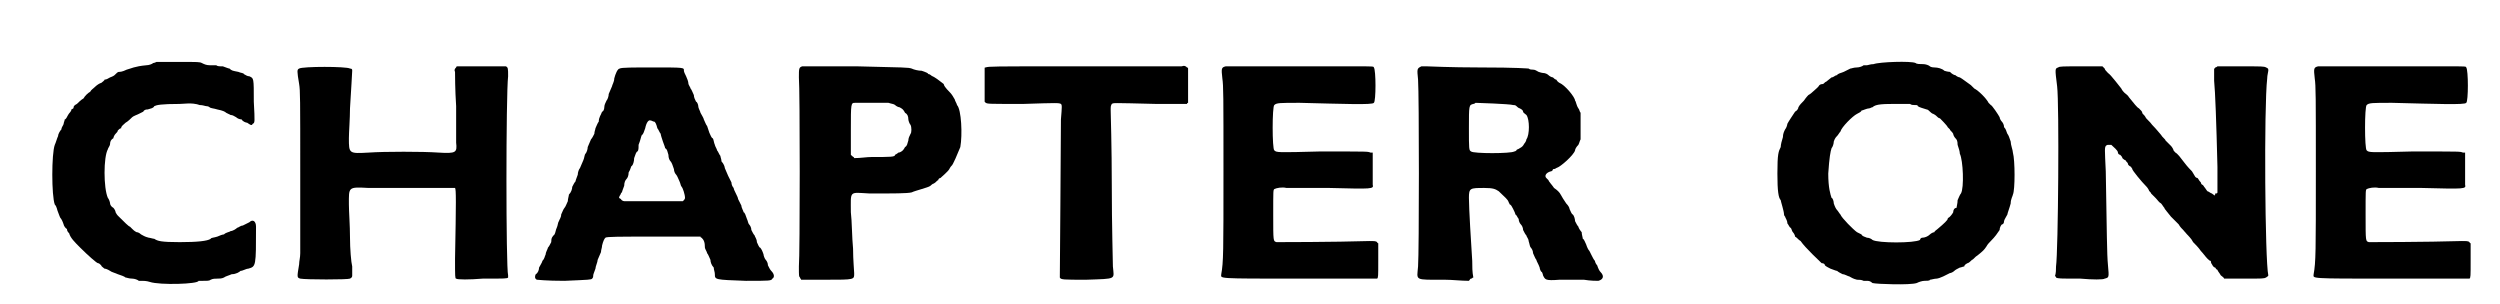 <?xml version='1.0' encoding='utf-8'?>
<svg xmlns="http://www.w3.org/2000/svg" xmlns:xlink="http://www.w3.org/1999/xlink" width="222px" height="27px" viewBox="0 0 2224 275" version="1.1">
<defs>
<path id="gl4362" d="M 123 6 C 123 6 121 7 120 7 C 119 8 116 9 114 9 C 103 10 100 12 96 13 C 92 15 90 15 89 15 C 88 15 87 16 85 18 C 84 19 81 20 81 20 C 79 21 78 22 76 22 C 76 23 74 24 73 25 C 72 25 69 27 68 28 C 66 30 64 31 63 33 C 61 34 58 37 57 39 C 55 40 52 43 51 44 C 49 45 48 46 48 47 C 48 48 48 48 46 49 C 46 51 44 52 43 54 C 42 56 41 58 40 58 C 40 59 39 61 39 62 C 39 63 37 65 37 67 C 36 68 34 71 34 73 C 33 75 32 79 31 81 C 28 89 28 127 31 135 C 33 137 33 140 34 142 C 35 145 36 147 36 147 C 37 148 38 150 39 153 C 39 154 41 157 42 157 C 42 159 43 160 44 161 C 45 165 49 169 54 174 C 61 181 69 188 70 188 C 71 188 72 189 73 190 C 73 191 75 192 76 193 C 78 193 81 195 81 195 C 82 196 86 197 88 198 C 91 199 94 200 95 201 C 96 201 98 202 101 202 C 103 202 106 203 107 204 C 108 204 109 204 110 204 C 111 204 114 204 117 205 C 126 208 161 207 161 204 C 161 204 162 204 165 204 C 169 204 171 204 172 203 C 174 202 176 202 178 202 C 180 202 182 202 184 201 C 185 200 189 199 191 198 C 195 198 198 196 199 195 C 201 195 204 193 206 193 C 213 191 213 191 213 155 C 213 150 210 148 207 151 C 205 152 203 153 201 154 C 199 154 197 156 196 156 C 195 157 192 159 190 159 C 189 160 186 160 184 162 C 183 162 180 163 178 164 C 175 165 172 165 172 166 C 169 168 160 169 144 169 C 127 169 124 168 121 166 C 120 166 117 165 116 165 C 112 164 111 163 109 162 C 109 162 107 160 105 160 C 103 159 102 158 101 157 C 100 156 99 155 99 155 C 98 155 94 151 88 145 C 87 144 86 142 86 142 C 86 141 85 139 84 138 C 82 137 81 135 81 134 C 81 133 80 130 79 129 C 75 120 75 92 79 85 C 79 84 81 82 81 80 C 81 78 82 76 84 75 C 84 74 85 72 86 71 C 87 70 88 69 88 68 C 89 67 90 66 91 66 C 91 64 93 63 95 61 C 97 60 100 57 101 56 C 102 55 105 54 107 53 C 109 52 111 51 111 51 C 112 49 114 49 115 49 C 118 48 120 48 121 46 C 123 45 127 44 144 44 C 156 43 159 44 162 45 C 165 45 167 46 168 46 C 168 46 170 46 171 47 C 172 48 175 48 178 49 C 183 50 185 51 186 52 C 186 52 188 53 190 54 C 192 54 193 55 195 56 C 196 57 198 58 200 58 C 201 60 204 61 205 61 C 208 63 209 64 210 62 C 212 61 212 61 211 42 C 211 20 211 21 207 19 C 205 19 204 18 202 17 C 202 16 199 16 197 15 C 192 14 191 14 189 12 C 188 12 186 11 183 10 C 180 10 178 10 177 9 C 176 9 174 9 171 9 C 168 9 166 8 164 7 C 162 6 161 6 143 6 C 133 6 124 6 123 6 z" fill="black"/><!-- width=223 height=214 -->
<path id="gl6407" d="M 151 8 C 150 9 149 10 150 12 C 150 14 150 28 151 43 C 151 60 151 74 151 76 C 152 85 151 86 135 85 C 121 84 86 84 72 85 C 54 86 54 86 54 72 C 54 67 55 54 55 45 C 56 28 57 13 57 11 C 57 10 57 9 55 9 C 52 7 12 7 9 9 C 7 10 7 11 9 23 C 10 29 10 36 10 103 C 10 127 10 151 10 176 C 10 180 9 183 9 186 C 7 198 7 198 10 199 C 15 200 53 200 55 199 C 57 198 57 197 57 196 C 57 196 57 192 57 188 C 56 184 55 172 55 162 C 55 151 54 138 54 132 C 54 116 53 116 72 117 C 77 117 96 117 115 117 C 134 117 150 117 150 117 C 151 118 151 129 150 181 C 150 197 150 199 151 199 C 152 200 163 200 175 199 C 196 199 197 199 198 198 C 198 198 198 196 198 196 C 196 189 196 33 198 16 C 198 9 198 8 196 7 C 195 7 185 7 174 7 C 166 7 159 7 152 7 C 151 7 151 8 151 8 z" fill="black"/><!-- width=205 height=207 -->
<path id="gl2576" d="M 86 3 C 84 3 82 8 81 12 C 81 15 79 18 79 19 C 78 21 77 24 76 26 C 76 28 75 31 74 32 C 73 34 72 36 72 38 C 72 40 71 42 70 42 C 69 45 67 47 67 51 C 66 52 65 55 64 57 C 64 58 63 60 63 62 C 62 64 61 66 60 67 C 59 69 58 72 57 74 C 57 76 56 79 55 80 C 54 81 54 84 53 86 C 52 88 51 91 50 93 C 49 94 48 97 48 99 C 47 102 46 104 46 105 C 45 106 44 108 43 110 C 43 112 42 115 40 117 C 40 118 39 121 39 123 C 38 125 37 128 36 129 C 35 130 34 133 33 135 C 33 138 31 140 31 141 C 30 142 30 145 29 147 C 28 149 28 151 27 153 C 25 155 24 156 24 160 C 23 162 22 164 21 165 C 21 166 19 169 19 171 C 18 173 18 175 16 177 C 16 178 14 181 13 183 C 13 185 12 188 10 189 C 9 191 9 193 11 194 C 12 194 19 195 36 195 C 59 194 60 194 61 193 C 62 192 62 191 62 190 C 62 189 63 187 64 184 C 64 182 66 178 66 176 C 67 174 68 171 69 169 C 69 167 70 165 70 163 C 71 159 72 157 73 156 C 74 155 86 155 117 155 C 130 155 145 155 159 155 C 159 156 160 156 160 156 C 162 158 163 160 163 165 C 163 166 165 169 165 170 C 166 171 167 174 168 176 C 168 178 169 181 171 183 C 171 185 172 187 172 189 C 172 194 172 194 200 195 C 222 195 223 195 224 193 C 226 192 226 189 223 186 C 222 185 221 183 220 181 C 220 179 219 177 218 176 C 217 175 216 172 216 171 C 215 168 214 166 213 165 C 212 165 211 162 210 160 C 210 157 208 155 208 154 C 207 153 206 151 205 149 C 205 147 204 145 203 144 C 202 143 202 141 201 139 C 200 136 199 133 198 133 C 198 132 196 129 196 127 C 195 125 194 123 193 121 C 193 120 192 118 191 116 C 190 114 189 112 189 111 C 188 110 187 108 187 106 C 186 104 185 102 184 100 C 183 98 182 95 181 93 C 181 92 180 89 178 87 C 178 85 177 83 177 82 C 176 81 175 78 174 77 C 174 76 172 73 172 72 C 171 70 171 67 170 66 C 169 66 168 63 167 61 C 166 58 165 55 165 55 C 164 54 163 51 162 49 C 162 48 160 45 159 43 C 159 42 157 39 157 37 C 157 36 156 33 155 33 C 154 31 153 29 153 27 C 152 25 151 22 150 21 C 150 20 148 18 148 16 C 148 15 147 12 146 10 C 145 8 144 6 144 5 C 144 2 145 2 115 2 C 99 2 87 2 86 3 M 117 51 C 118 51 119 53 120 57 C 121 58 122 61 123 62 C 123 63 124 66 125 69 C 126 72 127 74 127 75 C 129 76 129 78 130 81 C 130 84 131 86 132 87 C 133 88 134 91 135 94 C 135 96 136 98 137 99 C 138 100 139 103 140 105 C 141 107 141 109 142 110 C 143 111 145 117 145 120 C 145 120 145 121 144 122 C 144 122 143 123 143 123 C 135 123 126 123 118 123 C 104 123 92 123 91 123 C 90 123 88 123 87 121 C 85 120 85 120 86 118 C 87 117 87 115 88 115 C 88 114 89 112 90 109 C 90 106 91 104 92 103 C 93 102 94 100 94 97 C 96 94 96 91 97 91 C 98 90 99 87 99 84 C 100 81 101 78 102 78 C 103 77 103 75 103 72 C 105 67 105 65 106 63 C 107 63 108 60 109 57 C 110 52 112 49 114 50 C 115 50 116 51 117 51 z" fill="black"/><!-- width=232 height=216 -->
<path id="gl6408" d="M 43 42 C 40 43 40 44 40 52 C 41 62 41 213 40 223 C 40 232 40 232 41 233 C 41 234 42 234 42 235 C 49 235 57 235 64 235 C 91 235 90 235 90 229 C 90 227 89 217 89 207 C 88 197 88 182 87 174 C 87 154 85 156 104 157 C 126 157 138 157 142 156 C 144 155 148 154 151 153 C 154 152 158 151 159 150 C 159 150 161 148 162 148 C 164 147 165 145 166 145 C 166 144 167 143 168 143 C 169 142 175 137 176 135 C 177 133 178 132 178 132 C 179 132 184 120 186 115 C 188 104 187 81 183 77 C 183 76 181 73 181 72 C 180 70 178 67 177 66 C 172 61 171 59 171 58 C 166 54 163 52 161 51 C 160 51 159 49 157 49 C 157 48 154 47 151 46 C 148 46 144 45 142 44 C 139 43 136 43 93 42 C 68 42 47 42 46 42 C 45 42 43 42 43 42 M 121 75 C 124 76 126 76 127 77 C 128 78 130 79 131 79 C 133 80 134 81 134 81 C 134 81 135 82 136 84 C 138 85 139 87 139 90 C 139 91 140 94 141 95 C 142 97 142 102 141 103 C 140 105 139 107 139 109 C 138 112 138 114 136 115 C 136 115 135 117 134 118 C 134 118 132 120 130 120 C 129 121 127 122 127 122 C 127 124 123 124 106 124 C 101 124 96 125 90 125 C 90 124 89 124 88 123 C 88 123 88 123 87 122 C 87 115 87 107 87 100 C 87 75 87 75 91 75 C 93 75 116 75 121 75 z" fill="black"/><!-- width=198 height=241 -->
<path id="gl2573" d="M 166 60 C 154 60 115 60 79 60 C 23 60 15 60 13 61 C 12 61 12 61 12 62 C 12 67 12 72 12 77 C 12 82 12 87 12 92 C 12 92 13 93 13 93 C 15 94 15 94 47 94 C 78 93 79 93 81 94 C 82 95 82 96 81 108 C 81 124 80 250 80 251 C 81 253 83 253 104 253 C 132 252 129 253 128 241 C 128 237 127 204 127 168 C 127 133 126 102 126 100 C 126 96 126 96 127 94 C 129 93 126 93 167 94 C 192 94 193 94 195 94 C 195 93 196 93 196 93 C 196 87 196 82 196 78 C 196 72 196 67 196 62 C 196 62 196 61 195 61 C 194 60 193 59 190 60 C 189 60 177 60 166 60 z" fill="black"/><!-- width=208 height=259 -->
<path id="gl2817" d="M 35 7 C 31 8 31 9 32 18 C 33 25 33 33 33 102 C 33 175 33 184 31 195 C 31 199 25 199 102 199 C 148 199 171 199 172 199 C 173 198 173 197 173 183 C 173 177 173 172 173 167 C 172 167 172 166 172 166 C 171 165 169 165 165 165 C 133 166 82 166 81 166 C 78 165 78 166 78 141 C 78 119 78 119 79 118 C 81 117 86 116 90 117 C 92 117 109 117 129 117 C 168 118 169 118 168 114 C 168 114 168 107 168 99 C 168 95 168 90 168 85 C 167 85 166 85 166 85 C 163 84 166 84 120 84 C 82 85 81 85 79 83 C 77 82 77 43 79 42 C 81 40 84 40 102 40 C 142 41 168 42 169 40 C 171 39 171 10 169 8 C 169 7 168 7 153 7 C 131 7 50 7 43 7 C 40 7 36 7 35 7 z" fill="black"/><!-- width=181 height=207 -->
<path id="gl2816" d="M 35 13 C 31 15 31 15 32 25 C 33 39 33 181 32 194 C 31 207 28 206 56 206 C 63 206 71 207 78 207 C 79 206 79 205 80 205 C 81 205 81 204 82 204 C 81 199 81 194 81 189 C 80 174 78 141 78 132 C 78 123 79 123 92 123 C 100 123 102 124 105 126 C 111 132 113 133 114 136 C 114 136 115 138 115 138 C 116 138 117 140 118 142 C 119 144 120 146 120 147 C 121 147 122 150 123 151 C 123 153 124 155 125 156 C 126 157 127 159 127 161 C 128 163 129 165 130 166 C 130 167 132 169 132 171 C 133 174 133 176 134 177 C 135 178 136 180 136 182 C 137 184 138 187 139 188 C 139 189 141 192 142 195 C 142 196 143 199 144 199 C 144 199 145 201 145 202 C 147 206 147 207 160 206 C 167 206 177 206 182 206 C 188 207 193 207 195 207 C 199 206 201 203 197 199 C 196 198 195 196 194 193 C 193 192 192 190 192 189 C 191 188 190 186 189 184 C 188 182 187 180 187 180 C 186 179 185 177 184 174 C 183 172 182 169 181 169 C 181 168 180 165 180 163 C 179 162 177 159 177 158 C 176 157 175 155 174 153 C 174 151 173 148 172 147 C 171 147 170 144 169 142 C 169 141 168 139 166 137 C 164 134 162 131 161 129 C 160 127 158 125 155 123 C 153 120 150 117 150 116 C 149 115 148 114 148 114 C 146 112 148 109 152 108 C 153 108 154 107 154 106 C 156 106 157 105 157 105 C 161 104 173 93 174 89 C 174 88 175 86 177 84 C 178 82 178 81 179 79 C 179 75 179 71 179 67 C 179 63 179 59 179 55 C 178 54 178 52 177 51 C 175 48 175 45 174 44 C 174 41 165 30 160 28 C 160 28 158 27 157 25 C 156 25 155 24 154 23 C 153 23 151 22 150 21 C 149 20 147 19 145 19 C 144 19 141 18 141 18 C 139 17 138 16 136 16 C 135 16 133 16 132 15 C 131 15 123 14 87 14 C 62 14 41 13 40 13 C 39 13 36 13 35 13 M 118 48 C 119 48 120 48 121 49 C 121 49 123 51 124 51 C 126 52 127 53 127 54 C 127 55 129 56 130 57 C 133 61 133 75 130 79 C 130 80 129 82 128 83 C 127 85 126 86 124 87 C 123 88 121 88 121 89 C 121 89 120 90 119 90 C 116 92 82 92 80 90 C 78 89 78 88 78 69 C 78 48 78 48 82 47 C 83 47 84 46 84 46 C 85 46 115 47 118 48 z" fill="black"/><!-- width=206 height=213 -->
<path id="gl6409" d="M 96 9 C 93 9 91 10 90 10 C 88 10 87 10 87 10 C 86 11 83 12 81 12 C 78 12 76 13 75 13 C 73 14 71 15 69 16 C 66 17 63 18 63 19 C 61 19 60 21 58 21 C 57 22 54 24 53 25 C 52 25 51 27 50 27 C 50 27 48 27 47 28 C 46 30 43 32 41 34 C 39 36 37 37 37 37 C 37 37 35 39 33 42 C 31 44 29 46 28 48 C 28 49 27 51 25 52 C 23 55 19 61 18 63 C 18 64 17 67 16 68 C 15 70 14 72 14 75 C 13 78 12 82 12 84 C 10 88 9 90 9 108 C 9 124 10 130 12 132 C 12 133 15 142 15 145 C 15 145 15 146 16 147 C 16 148 18 150 18 153 C 19 154 20 157 21 157 C 22 158 22 160 23 161 C 24 162 25 164 25 165 C 27 166 28 168 30 169 C 34 175 48 188 49 189 C 51 189 52 190 52 191 C 53 192 55 193 57 194 C 60 195 62 196 63 196 C 64 197 66 198 68 199 C 70 199 73 201 74 201 C 76 202 77 203 81 204 C 83 204 85 204 87 205 C 88 205 88 205 90 205 C 91 205 93 205 95 207 C 99 208 129 209 135 207 C 137 206 140 205 142 205 C 144 205 147 205 147 204 C 148 204 151 203 153 203 C 154 203 157 202 159 201 C 161 200 163 199 165 198 C 166 198 168 197 169 196 C 170 195 172 194 174 193 C 175 193 177 192 178 192 C 178 191 179 190 181 189 C 182 189 184 187 185 186 C 186 186 188 183 190 182 C 195 178 196 177 198 174 C 199 172 201 170 202 169 C 206 165 208 162 210 159 C 210 157 211 155 212 154 C 213 154 214 153 214 151 C 214 150 216 147 217 145 C 217 144 219 139 220 135 C 220 131 222 128 222 127 C 224 123 224 96 222 89 C 222 87 220 82 220 79 C 219 76 218 73 217 72 C 216 70 216 68 214 66 C 214 64 213 62 212 61 C 211 60 210 58 210 57 C 209 55 203 46 202 46 C 202 46 201 45 200 44 C 198 40 191 33 187 31 C 187 31 186 30 184 28 C 181 26 176 22 174 21 C 173 21 171 20 170 19 C 169 19 167 18 165 16 C 163 16 160 15 160 15 C 158 13 154 12 151 12 C 151 12 148 12 147 11 C 146 10 143 9 141 9 C 138 9 135 9 134 8 C 130 6 101 7 96 9 M 129 45 C 130 46 132 46 133 46 C 135 46 136 46 136 47 C 137 48 141 49 144 50 C 145 50 146 51 147 52 C 147 52 149 54 150 54 C 152 55 153 56 154 57 C 154 57 155 58 156 58 C 156 58 163 65 163 66 C 163 66 164 67 165 68 C 165 69 167 70 168 72 C 168 73 169 75 170 76 C 171 77 172 78 172 82 C 173 85 174 88 174 90 C 177 96 178 121 175 126 C 174 127 173 130 172 132 C 172 135 171 138 171 139 C 169 139 168 141 168 143 C 167 145 165 147 165 147 C 164 148 163 148 163 149 C 163 150 160 153 154 158 C 153 159 151 160 151 161 C 150 161 148 162 147 163 C 145 165 142 166 140 166 C 139 166 138 167 138 168 C 133 171 100 171 95 168 C 94 167 92 166 90 166 C 88 165 86 165 85 163 C 85 163 83 162 81 161 C 78 159 67 148 66 145 C 65 144 64 142 63 141 C 62 140 61 138 60 135 C 60 133 59 130 58 130 C 57 127 55 121 55 108 C 56 93 57 88 58 85 C 59 84 60 81 60 79 C 61 76 62 75 63 74 C 64 73 65 71 66 70 C 67 66 77 56 81 54 C 83 53 85 52 85 51 C 86 51 90 49 92 49 C 93 49 94 48 95 48 C 98 45 105 45 118 45 C 124 45 129 45 129 45 z" fill="black"/><!-- width=232 height=216 -->
<path id="gl4361" d="M 12 9 C 9 10 9 10 11 26 C 13 42 12 175 10 189 C 10 192 10 195 9 198 C 10 198 10 198 10 199 C 12 200 13 200 32 200 C 43 201 53 201 54 200 C 58 199 58 199 57 188 C 56 178 56 158 55 103 C 54 82 54 82 55 80 C 56 79 57 79 57 79 C 58 79 58 79 60 79 C 62 81 66 84 66 86 C 66 87 67 88 68 88 C 69 89 70 90 70 91 C 70 91 72 93 73 93 C 73 94 75 95 75 96 C 75 97 76 98 78 99 C 78 100 79 100 79 101 C 79 102 87 112 92 117 C 93 118 94 120 94 120 C 94 121 96 122 96 123 C 97 124 99 126 100 127 C 102 129 103 131 105 132 C 106 133 107 135 108 136 C 108 137 111 140 114 144 C 117 147 120 150 121 151 C 122 153 124 155 125 156 C 130 162 132 163 134 167 C 136 169 139 172 141 175 C 143 177 145 180 147 182 C 148 183 149 184 150 184 C 150 184 150 186 151 187 C 152 189 153 190 154 190 C 154 190 155 192 156 192 C 156 193 158 195 159 197 C 160 198 162 199 162 200 C 168 200 174 200 180 200 C 197 200 198 200 200 199 C 201 198 202 198 202 197 C 199 184 198 45 201 19 C 201 16 202 13 202 12 C 202 10 202 10 200 9 C 198 8 197 8 177 8 C 170 8 163 8 156 8 C 156 8 155 9 154 9 C 154 10 153 10 153 10 C 153 14 153 17 153 21 C 154 31 155 58 156 99 C 156 106 156 114 156 122 C 156 123 155 123 154 123 C 154 124 154 124 153 125 C 153 124 152 124 151 123 C 150 123 148 121 147 121 C 146 120 145 118 144 117 C 144 117 143 115 142 115 C 142 115 141 114 141 113 C 139 111 139 110 138 109 C 137 109 136 108 136 108 C 135 106 134 105 133 103 C 132 102 129 99 126 95 C 123 91 120 87 118 86 C 117 85 116 84 116 83 C 116 83 115 81 114 80 C 113 79 111 77 109 75 C 109 74 106 72 105 70 C 104 69 101 65 97 61 C 95 58 91 55 91 54 C 90 52 88 51 88 50 C 88 49 87 48 85 46 C 83 45 81 42 76 36 C 75 34 73 33 72 32 C 71 31 70 30 69 28 C 68 27 60 16 57 14 C 56 13 54 11 54 10 C 53 9 53 9 52 8 C 46 8 39 8 33 8 C 16 8 13 8 12 9 z" fill="black"/><!-- width=211 height=207 -->
<path id="gl2817" d="M 35 7 C 31 8 31 9 32 18 C 33 25 33 33 33 102 C 33 175 33 184 31 195 C 31 199 25 199 102 199 C 148 199 171 199 172 199 C 173 198 173 197 173 183 C 173 177 173 172 173 167 C 172 167 172 166 172 166 C 171 165 169 165 165 165 C 133 166 82 166 81 166 C 78 165 78 166 78 141 C 78 119 78 119 79 118 C 81 117 86 116 90 117 C 92 117 109 117 129 117 C 168 118 169 118 168 114 C 168 114 168 107 168 99 C 168 95 168 90 168 85 C 167 85 166 85 166 85 C 163 84 166 84 120 84 C 82 85 81 85 79 83 C 77 82 77 43 79 42 C 81 40 84 40 102 40 C 142 41 168 42 169 40 C 171 39 171 10 169 8 C 169 7 168 7 153 7 C 131 7 50 7 43 7 C 40 7 36 7 35 7 z" fill="black"/><!-- width=181 height=207 -->
</defs>
<use xlink:href="#gl4362" x="0" y="50"/>
<use xlink:href="#gl6407" x="243" y="53"/>
<use xlink:href="#gl2576" x="456" y="59"/>
<use xlink:href="#gl6408" x="664" y="18"/>
<use xlink:href="#gl2573" x="860" y="0"/>
<use xlink:href="#gl2817" x="1055" y="53"/>
<use xlink:href="#gl2816" x="1232" y="47"/>
<use xlink:href="#gl6409" x="1580" y="49"/>
<use xlink:href="#gl4361" x="1831" y="52"/>
<use xlink:href="#gl2817" x="2043" y="53"/>
</svg>
